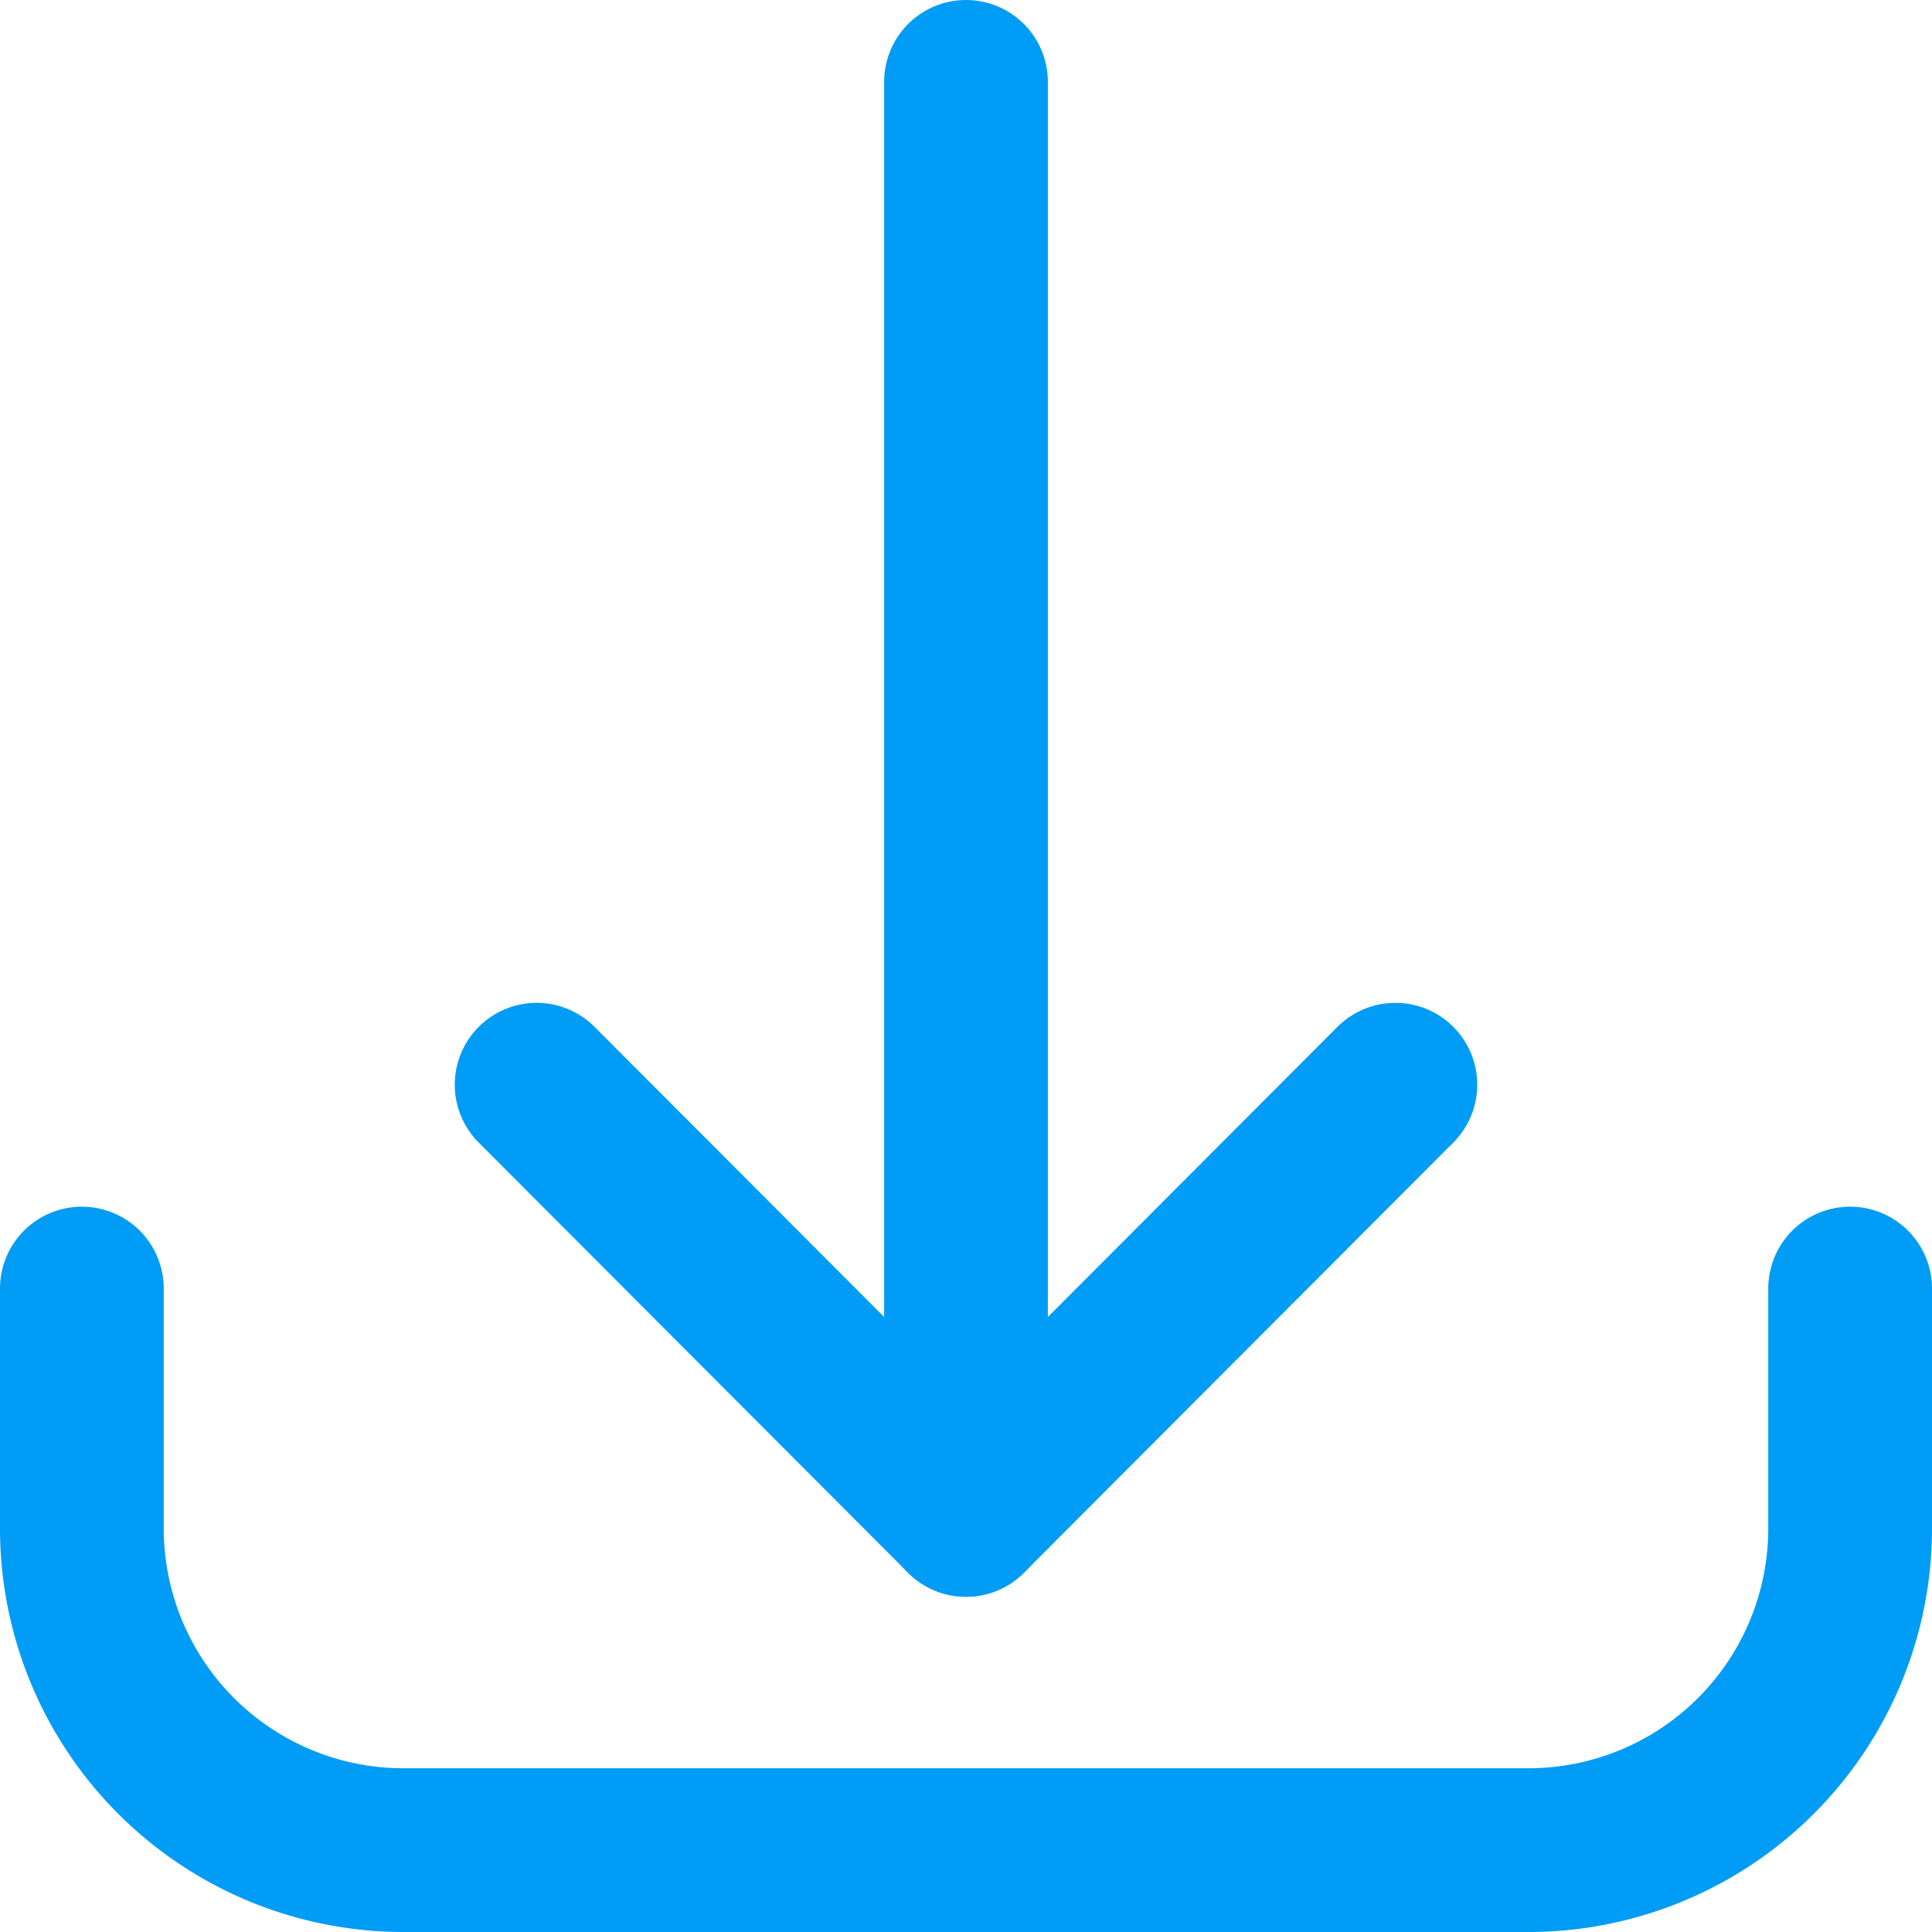 <svg id="图层_1" data-name="图层 1" xmlns="http://www.w3.org/2000/svg" viewBox="0 0 47.2 47.2"><defs><style>.cls-1{fill:none;stroke:#009CF5;stroke-linecap:round;stroke-linejoin:round;stroke-width:4px;}</style></defs><title>download-blue</title><path class="cls-1" d="M1589.35-49.37v5.85a7.86,7.86,0,0,1-7.86,7.87H1554a7.86,7.86,0,0,1-7.85-7.87v-5.85" transform="translate(-1544.15 80.85)"/><polyline class="cls-1" points="13.11 26.5 23.6 37.01 34.09 26.5"/><line class="cls-1" x1="23.6" y1="37.01" x2="23.6" y2="2"/></svg>